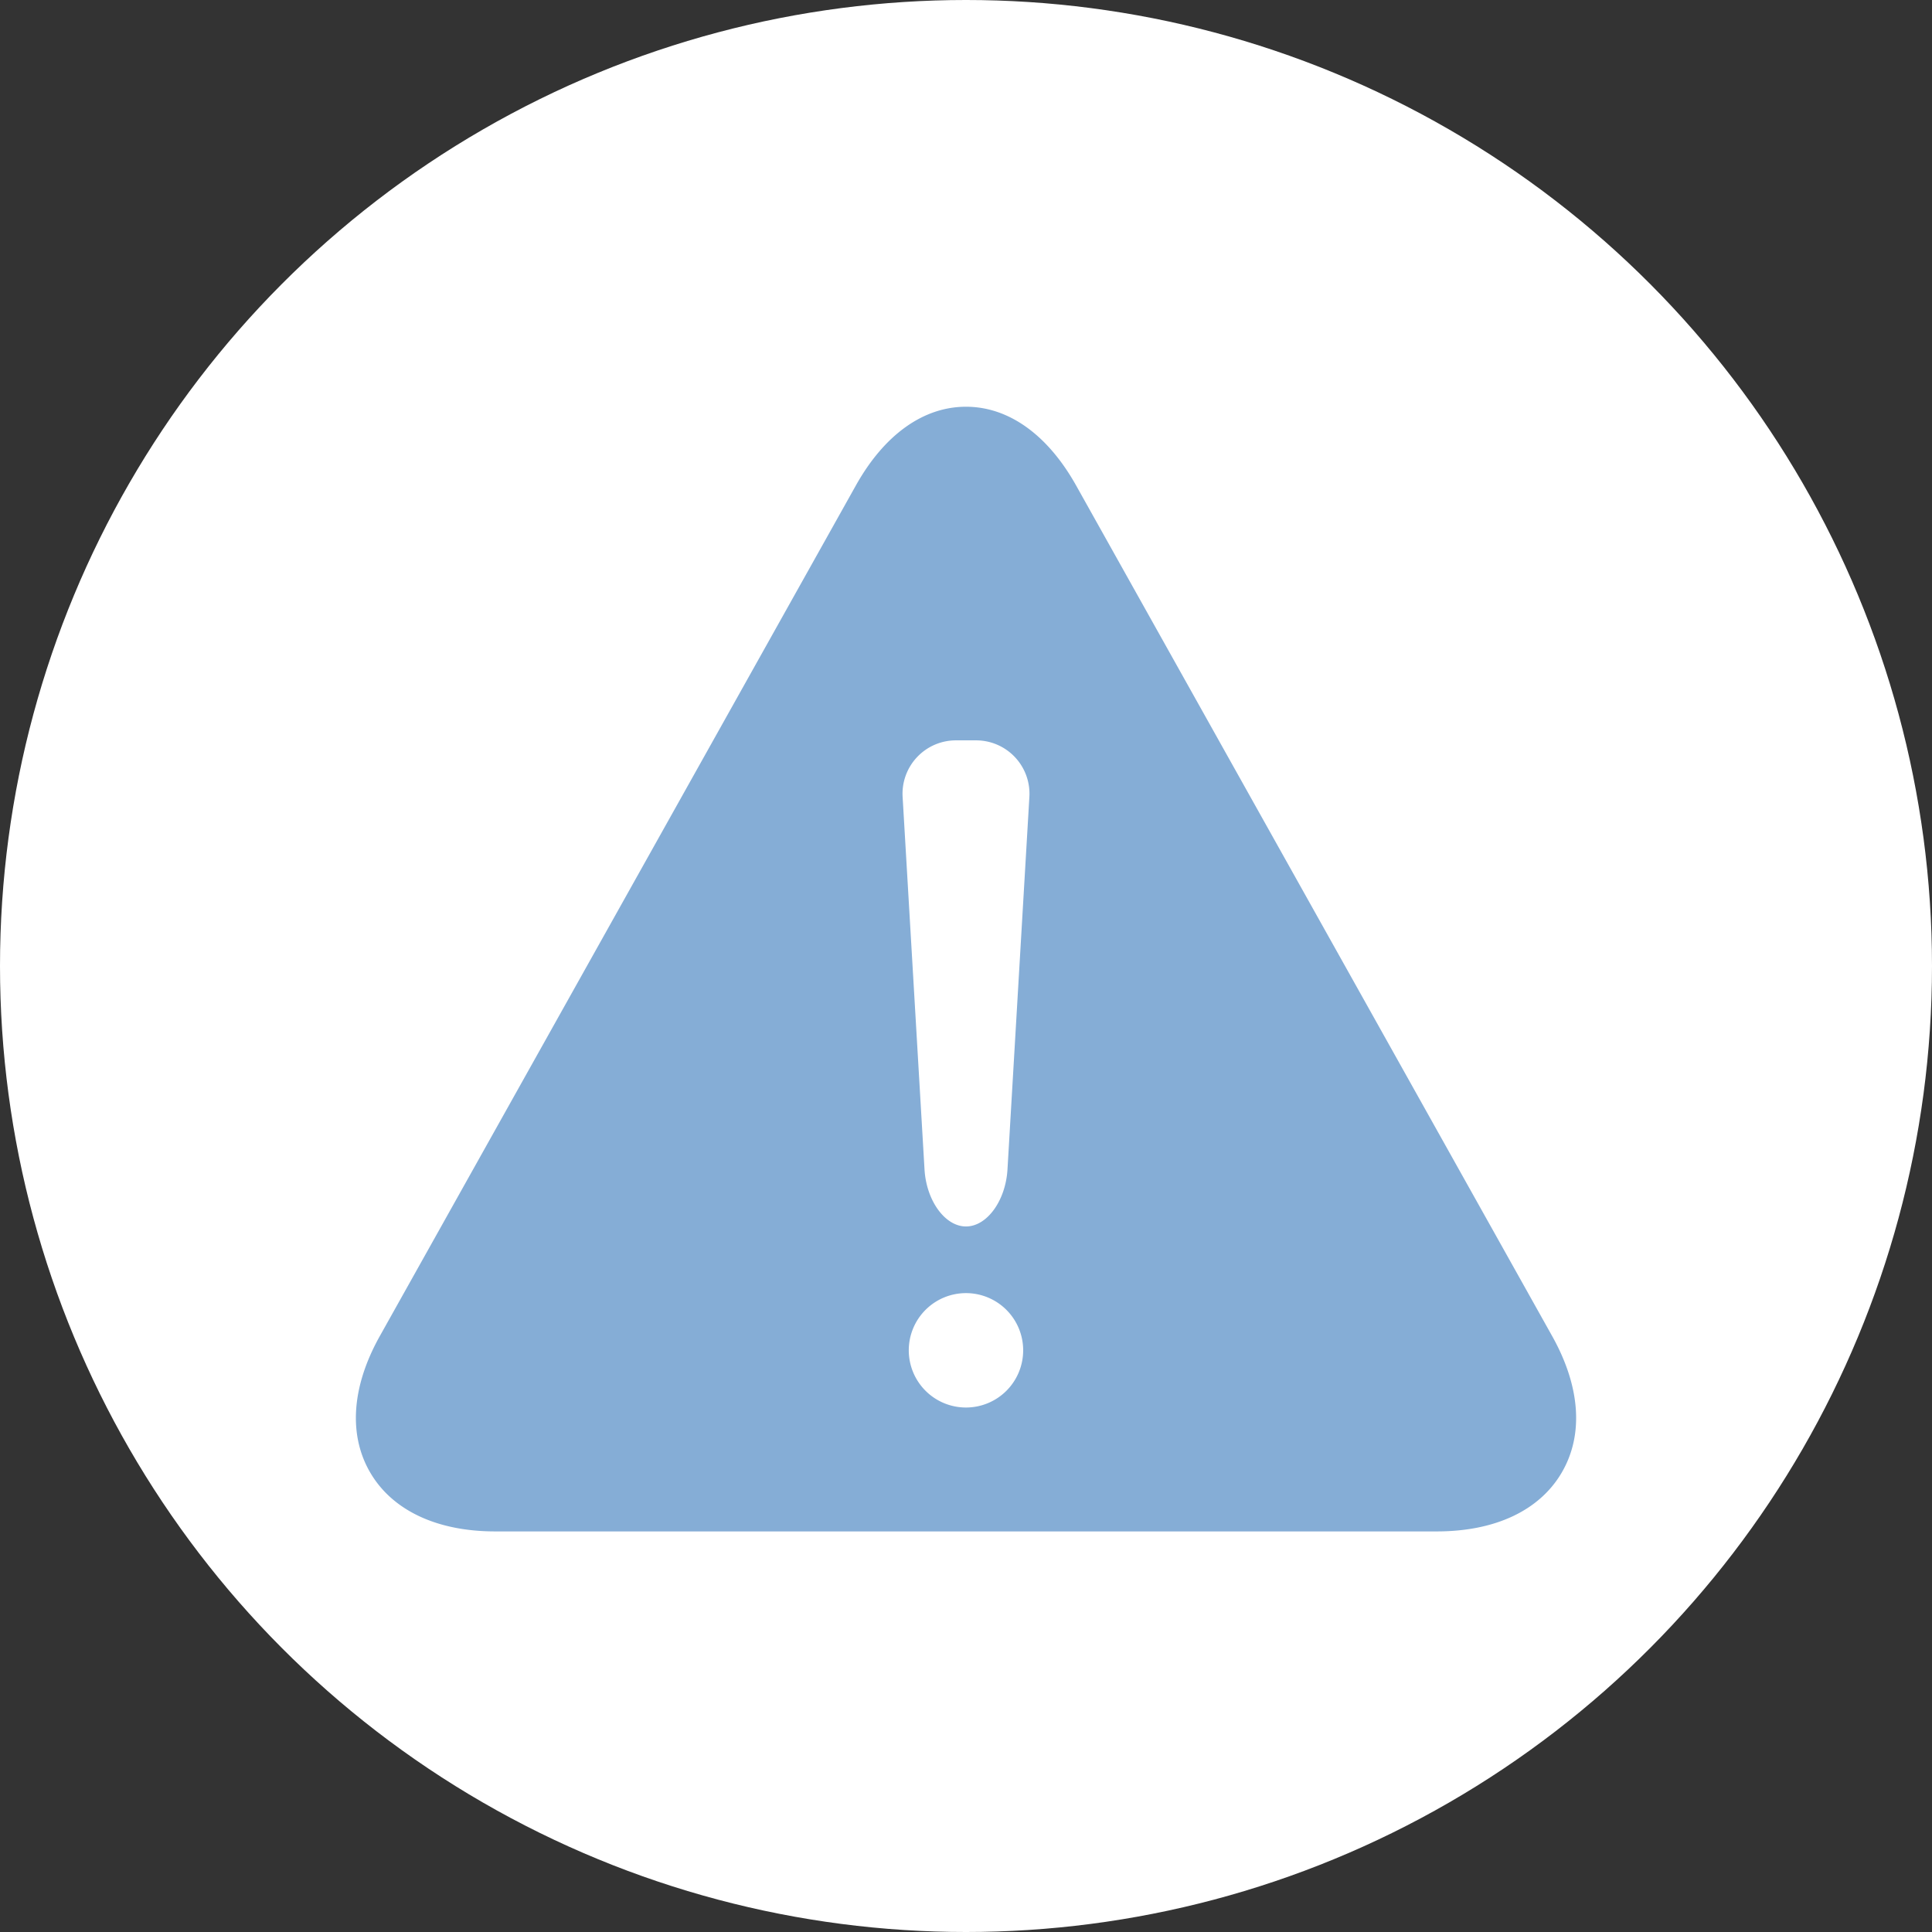<svg xmlns="http://www.w3.org/2000/svg" width="76" height="76" viewBox="0 0 76 76">
  <rect x="0" y="0" width="76" height="76" fill="#333333" stroke="none"/>
  <g id="Group_1829" data-name="Group 1829" transform="translate(-392 -813)">
    <circle id="Ellipse_191" data-name="Ellipse 191" cx="38" cy="38" r="38" transform="translate(392 813)" fill="#fff"/>
    <path id="Path_8917" data-name="Path 8917" d="M28.318,8.093C27.2,6.1,25.665,5,23.989,5s-3.214,1.1-4.33,3.093L.93,41.558C-.18,43.542-.313,45.45.556,46.932s2.618,2.31,4.912,2.31H42.509c2.294,0,4.039-.821,4.912-2.31s.736-3.39-.374-5.374Zm-4.33,36.275a2.25,2.25,0,1,1,2.25-2.25A2.249,2.249,0,0,1,23.988,44.368Zm2.493-24L25.621,35c-.073,1.235-.807,2.246-1.632,2.246S22.43,36.234,22.357,35l-.86-14.63a2.1,2.1,0,0,1,2.117-2.246h.75A2.1,2.1,0,0,1,26.481,20.368Z" transform="translate(406.011 824)" fill="#85add6"/>
  </g>
</svg>
